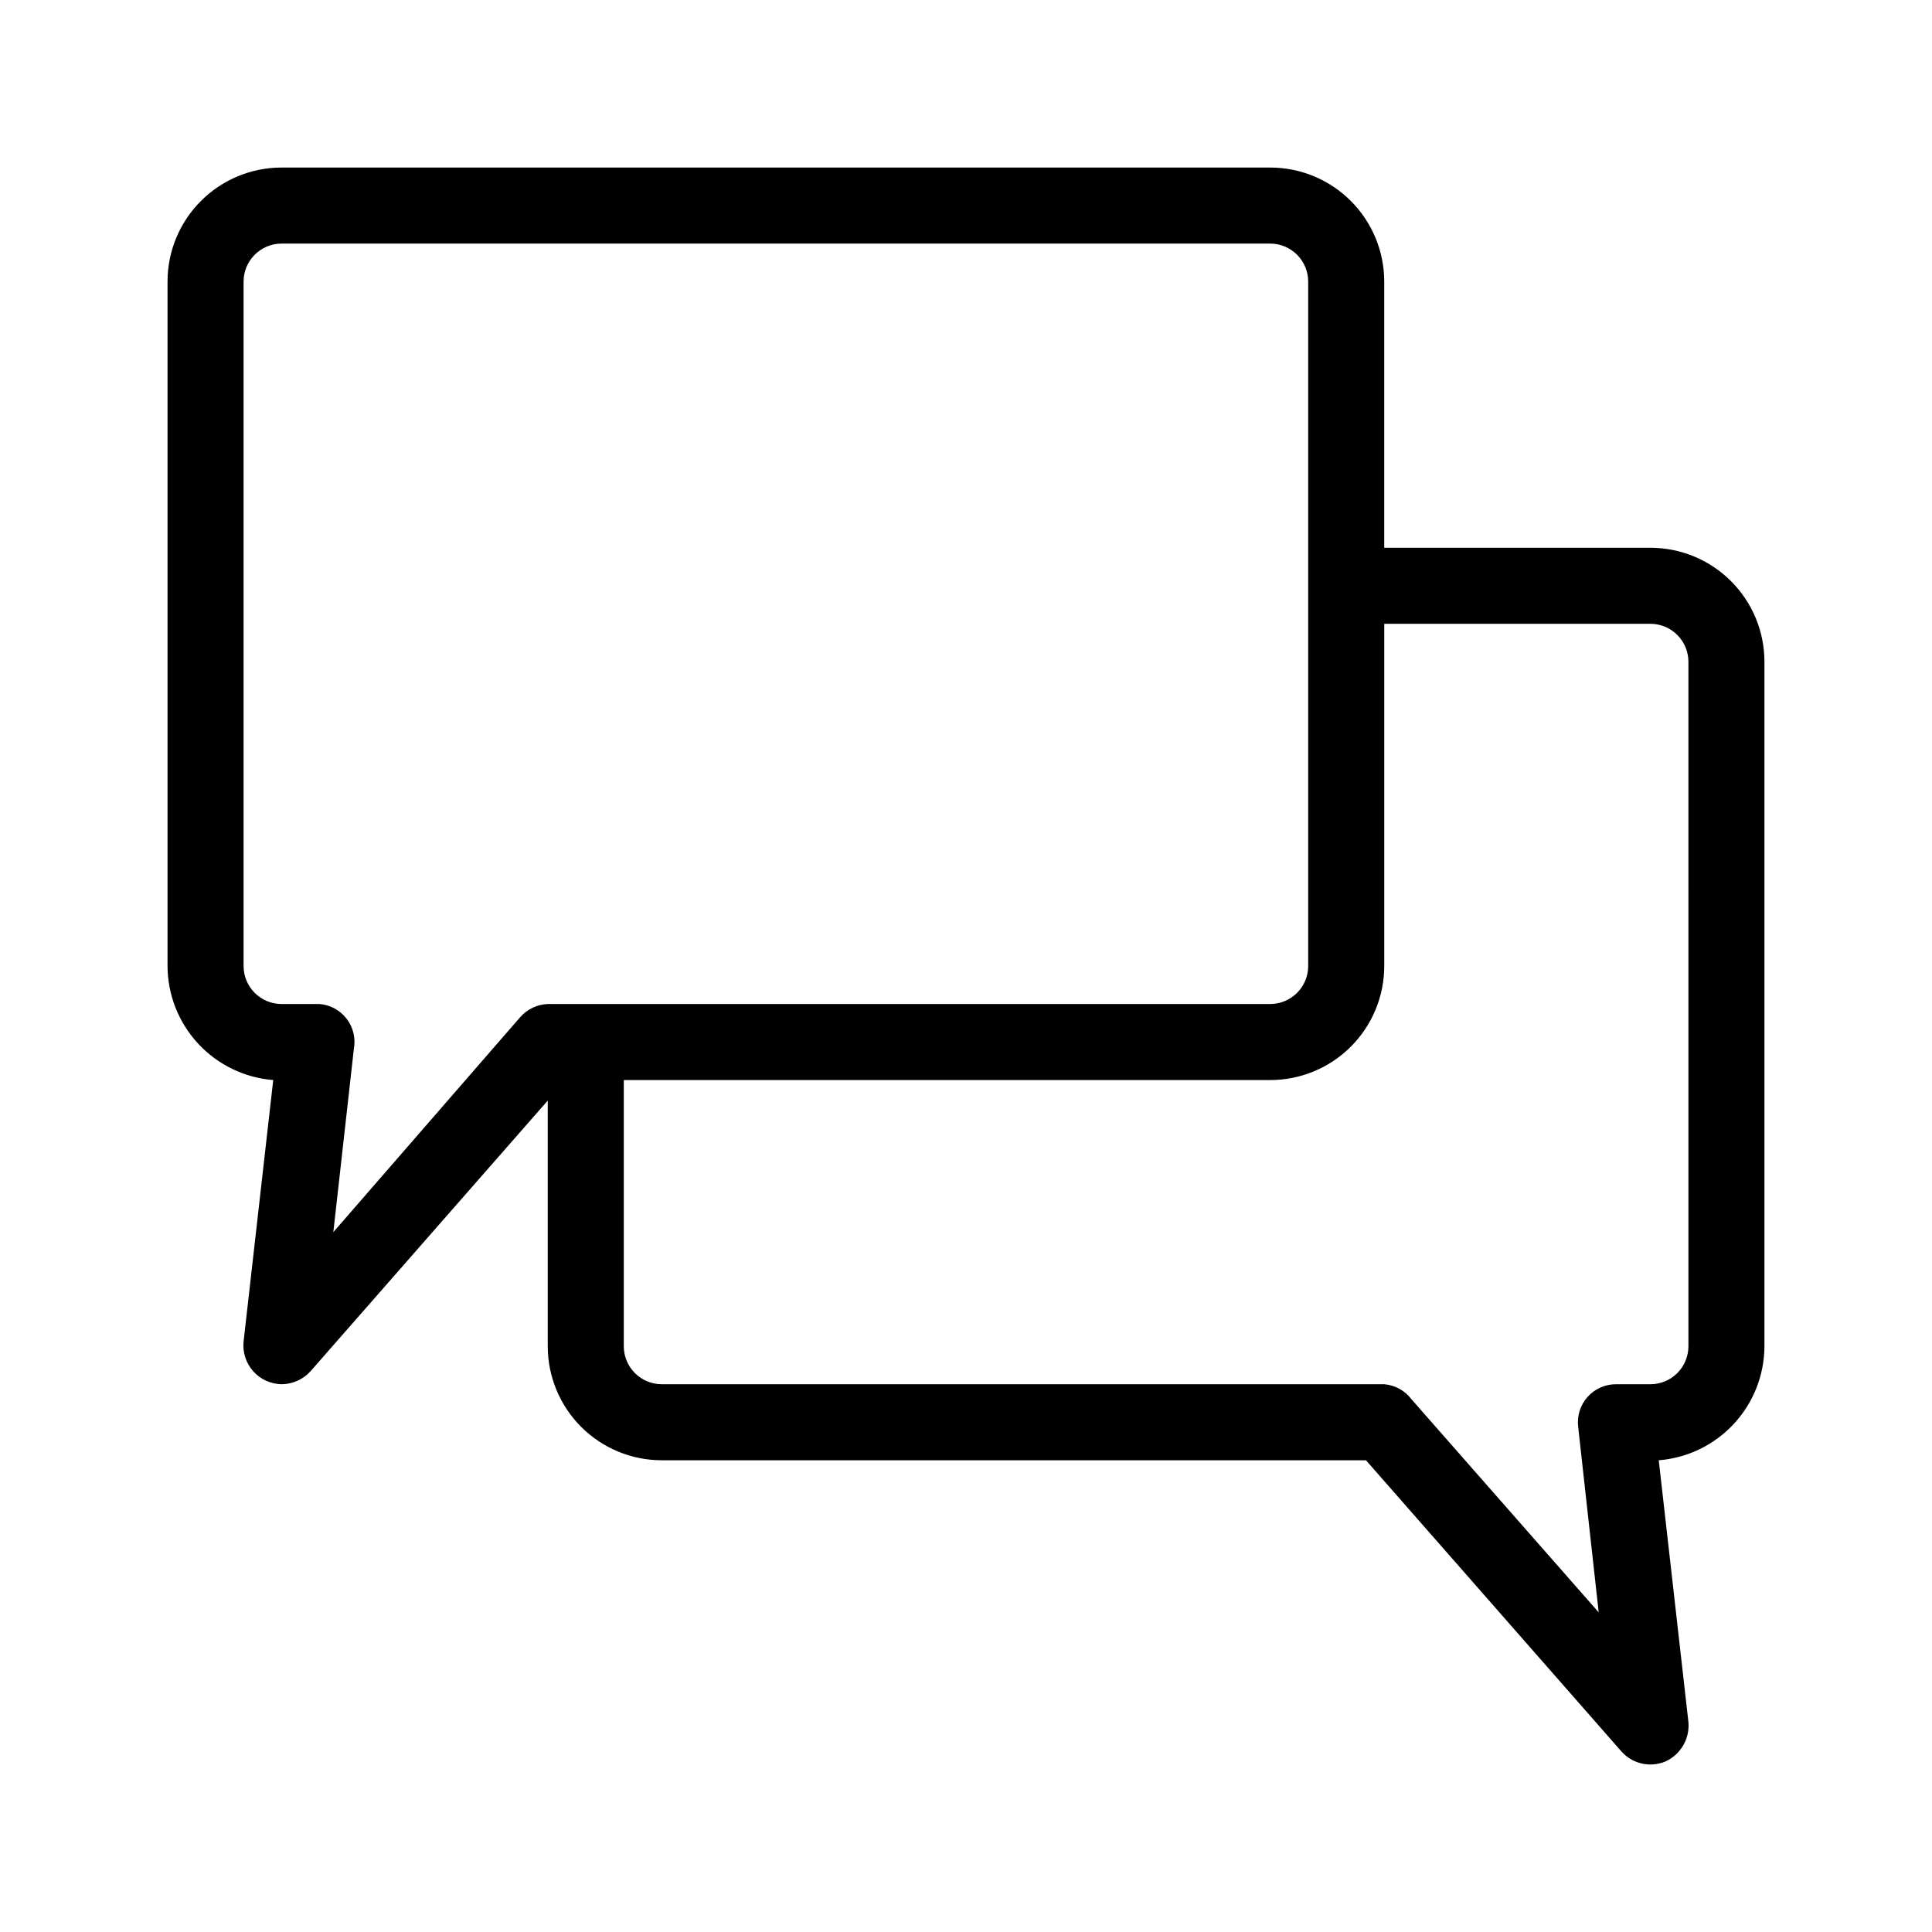 <?xml version="1.0" encoding="UTF-8"?>
<!-- Uploaded to: ICON Repo, www.svgrepo.com, Generator: ICON Repo Mixer Tools -->
<svg fill="#000000" width="800px" height="800px" version="1.1" viewBox="144 144 512 512" xmlns="http://www.w3.org/2000/svg">
 <path d="m581.37 289.16h-70.535v-70.531c0-8.02-3.184-15.707-8.852-21.375-5.672-5.672-13.359-8.855-21.375-8.855h-261.98c-8.02 0-15.707 3.184-21.375 8.855-5.672 5.668-8.855 13.355-8.855 21.375v181.37c0.027 7.633 2.922 14.977 8.109 20.578 5.188 5.598 12.293 9.043 19.902 9.648l-7.859 69.324c-0.281 2.863 0.648 5.711 2.562 7.856 1.914 2.144 4.641 3.387 7.516 3.43 2.918-0.023 5.691-1.266 7.656-3.426l62.875-71.742v65.094c0 8.016 3.184 15.703 8.855 21.375 5.668 5.668 13.355 8.852 21.375 8.852h186.61l67.711 77.184c2.934 3.289 7.633 4.344 11.691 2.621 4.031-1.859 6.453-6.059 6.043-10.48l-7.859-69.324c7.609-0.605 14.715-4.051 19.902-9.648 5.188-5.602 8.082-12.945 8.109-20.578v-181.37c0-8.02-3.184-15.707-8.852-21.375-5.672-5.672-13.359-8.855-21.375-8.855zm-299.46 124.34-49.574 57.031 5.441-48.566c0.52-2.801-0.168-5.695-1.895-7.961-1.73-2.266-4.336-3.691-7.176-3.93h-10.074c-5.566 0-10.078-4.512-10.078-10.074v-181.37c0-5.566 4.512-10.078 10.078-10.078h261.98c2.672 0 5.234 1.062 7.125 2.953 1.887 1.887 2.949 4.449 2.949 7.125v181.37c0 2.672-1.062 5.234-2.949 7.125-1.891 1.887-4.453 2.949-7.125 2.949h-191.45c-2.781 0.113-5.398 1.348-7.254 3.426zm309.54 87.262c0 2.672-1.062 5.234-2.949 7.125-1.891 1.887-4.453 2.949-7.125 2.949h-9.07c-2.894-0.02-5.66 1.207-7.59 3.367-1.926 2.16-2.832 5.043-2.484 7.918l5.441 49.172-49.574-56.426h-0.004c-1.727-2.324-4.367-3.793-7.254-4.031h-191.45c-5.566 0-10.078-4.512-10.078-10.074v-70.535h171.3c8.016 0 15.703-3.184 21.375-8.852 5.668-5.672 8.852-13.359 8.852-21.375v-90.688h70.535c2.672 0 5.234 1.062 7.125 2.953 1.887 1.887 2.949 4.449 2.949 7.125z"/>
</svg>